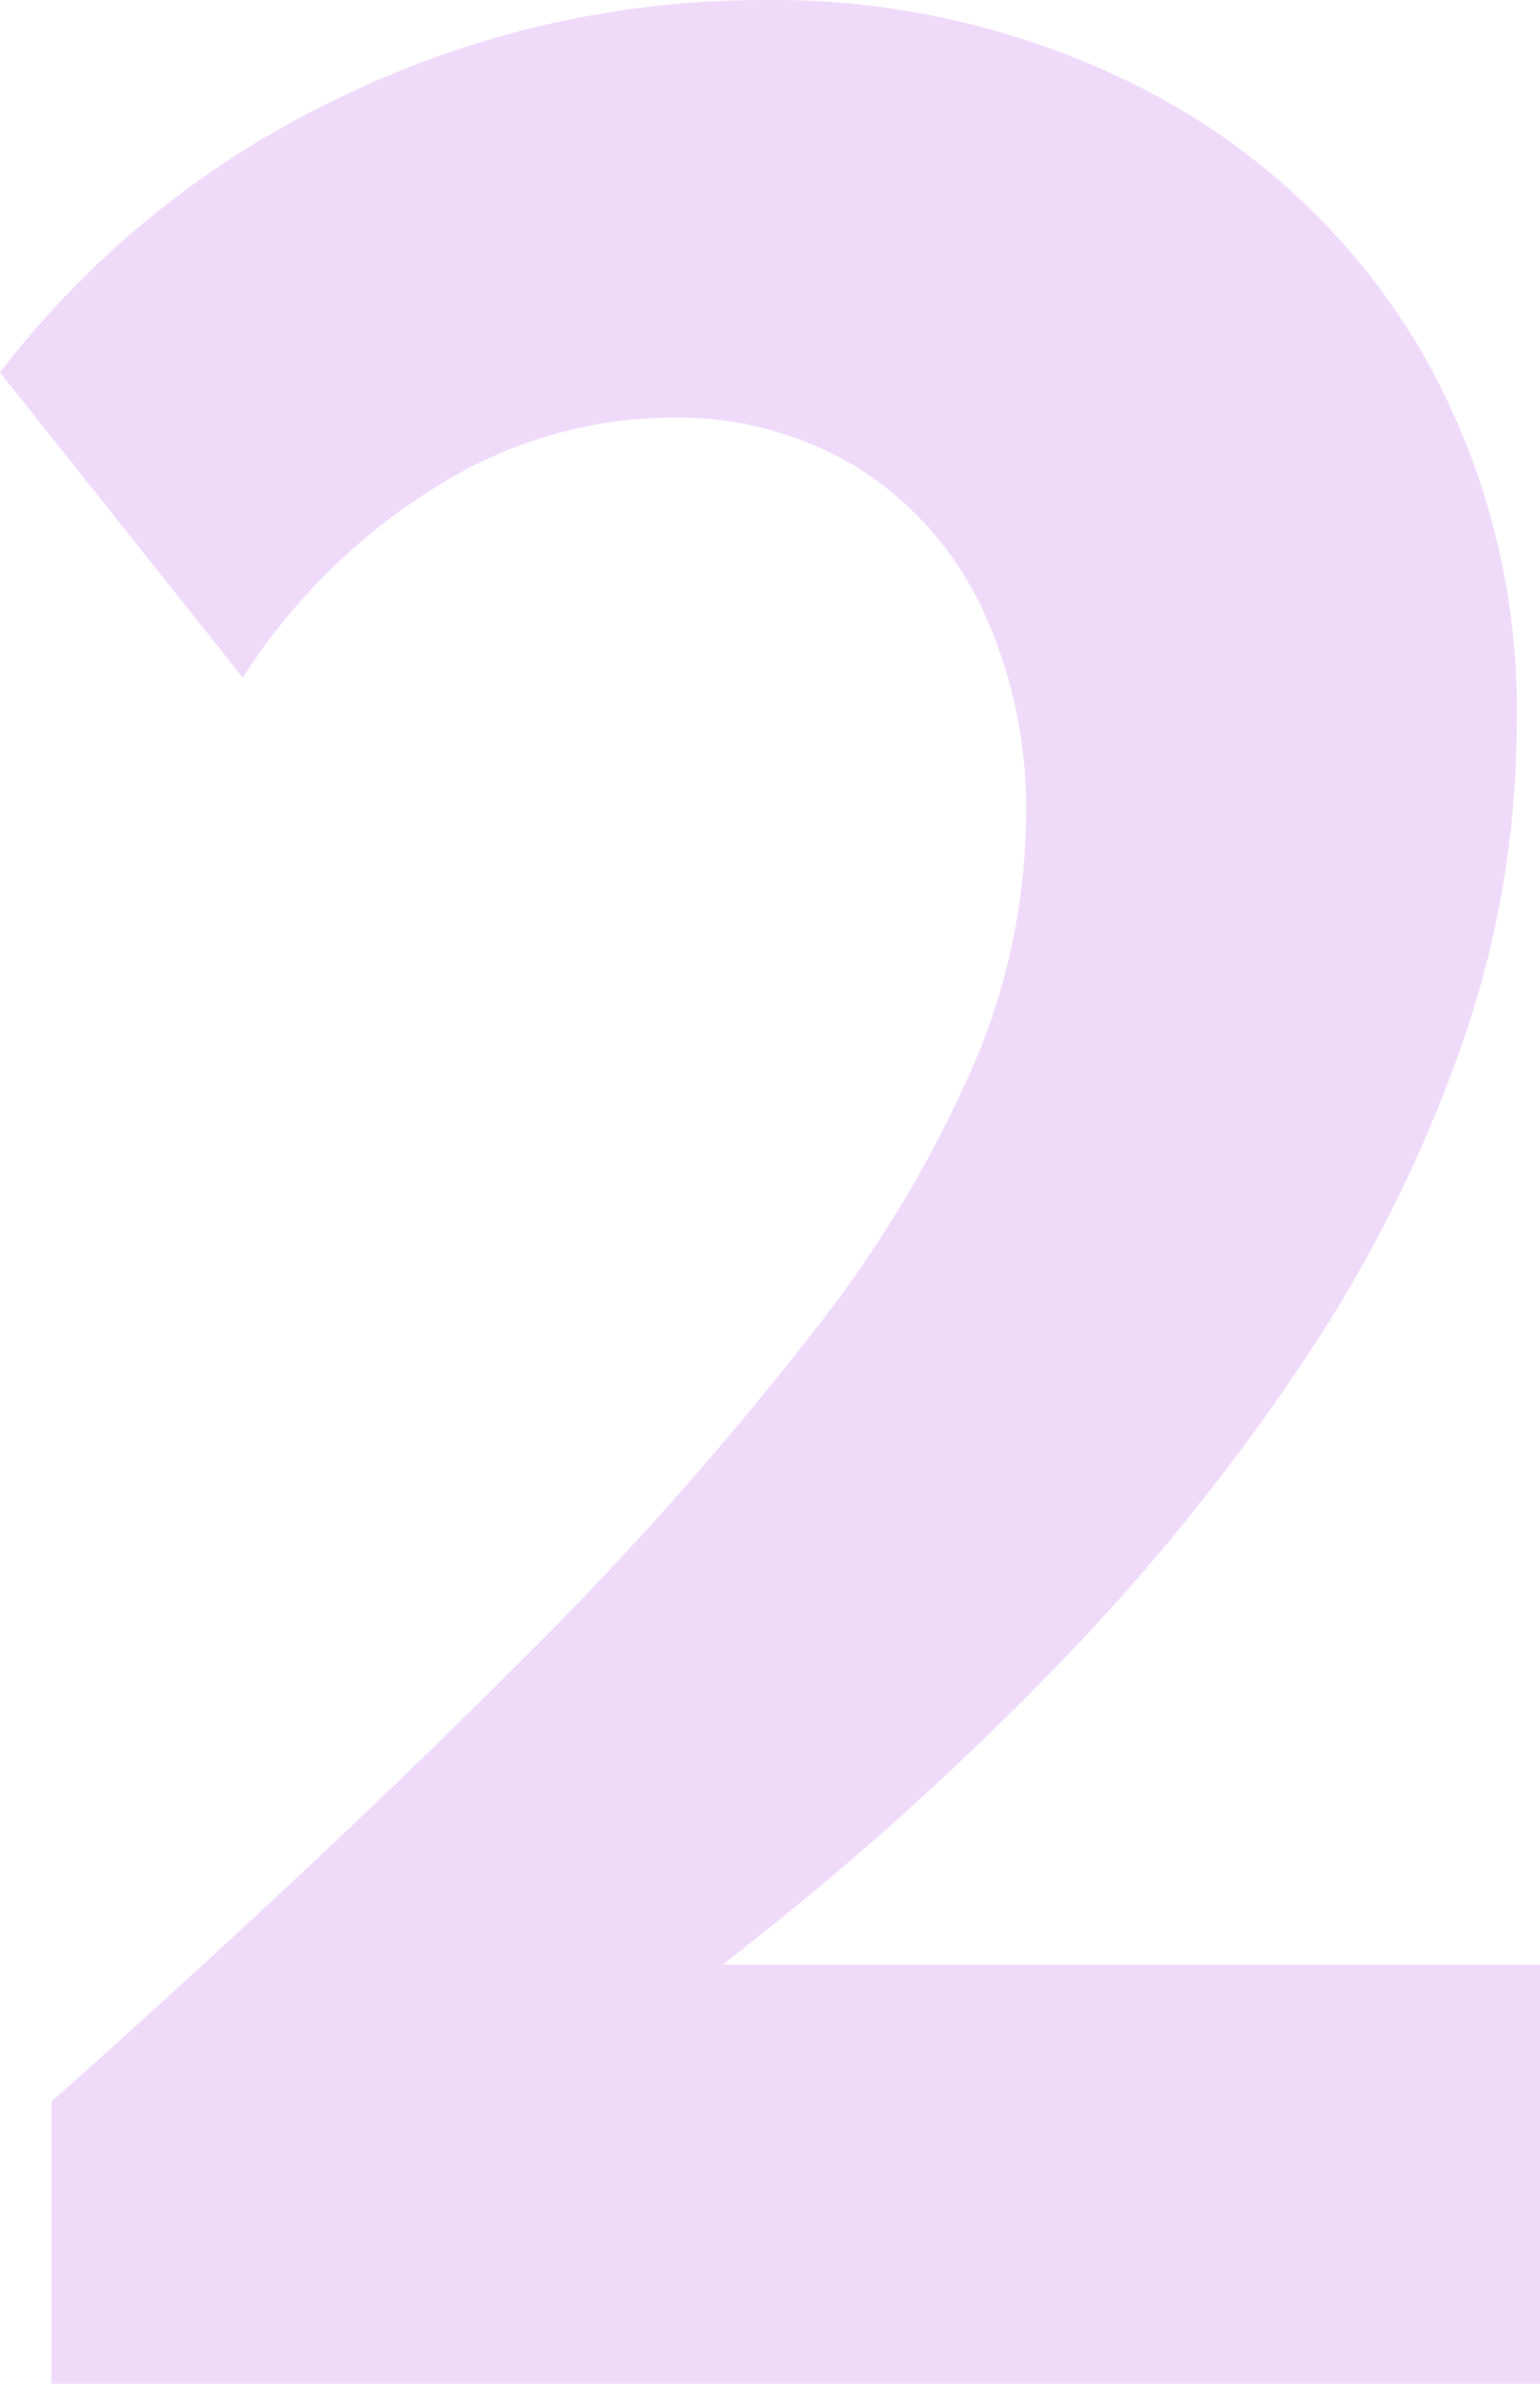 <svg xmlns="http://www.w3.org/2000/svg" width="55.74" height="86.23" viewBox="0 0 55.74 86.23">
  <path id="Trazado_92" data-name="Trazado 92" d="M45.223,53.359H-8.657v-10.2q9.976-8.9,16.767-15.724A123.894,123.894,0,0,0,18.959,15.26a43.891,43.891,0,0,0,5.861-9.835,23.247,23.247,0,0,0,1.8-8.708,17.054,17.054,0,0,0-1.606-7.609,12.1,12.1,0,0,0-4.509-5.072,12.5,12.5,0,0,0-6.735-1.8,16.137,16.137,0,0,0-8.51,2.508,22.055,22.055,0,0,0-6.989,6.9L-10.517-19.4A33.768,33.768,0,0,1,1.8-29.349a35.018,35.018,0,0,1,15.3-3.522,29.438,29.438,0,0,1,13.752,3.212,24.821,24.821,0,0,1,9.863,9.13A26.017,26.017,0,0,1,44.378-6.551,35.12,35.12,0,0,1,42.433,4.805,50.31,50.31,0,0,1,36.8,16.162,77.961,77.961,0,0,1,27.78,27.349,112.044,112.044,0,0,1,15.634,38.2H45.223Z" transform="translate(10.517 32.871)" fill="#9f07dd" opacity="0.15"/>
</svg>
